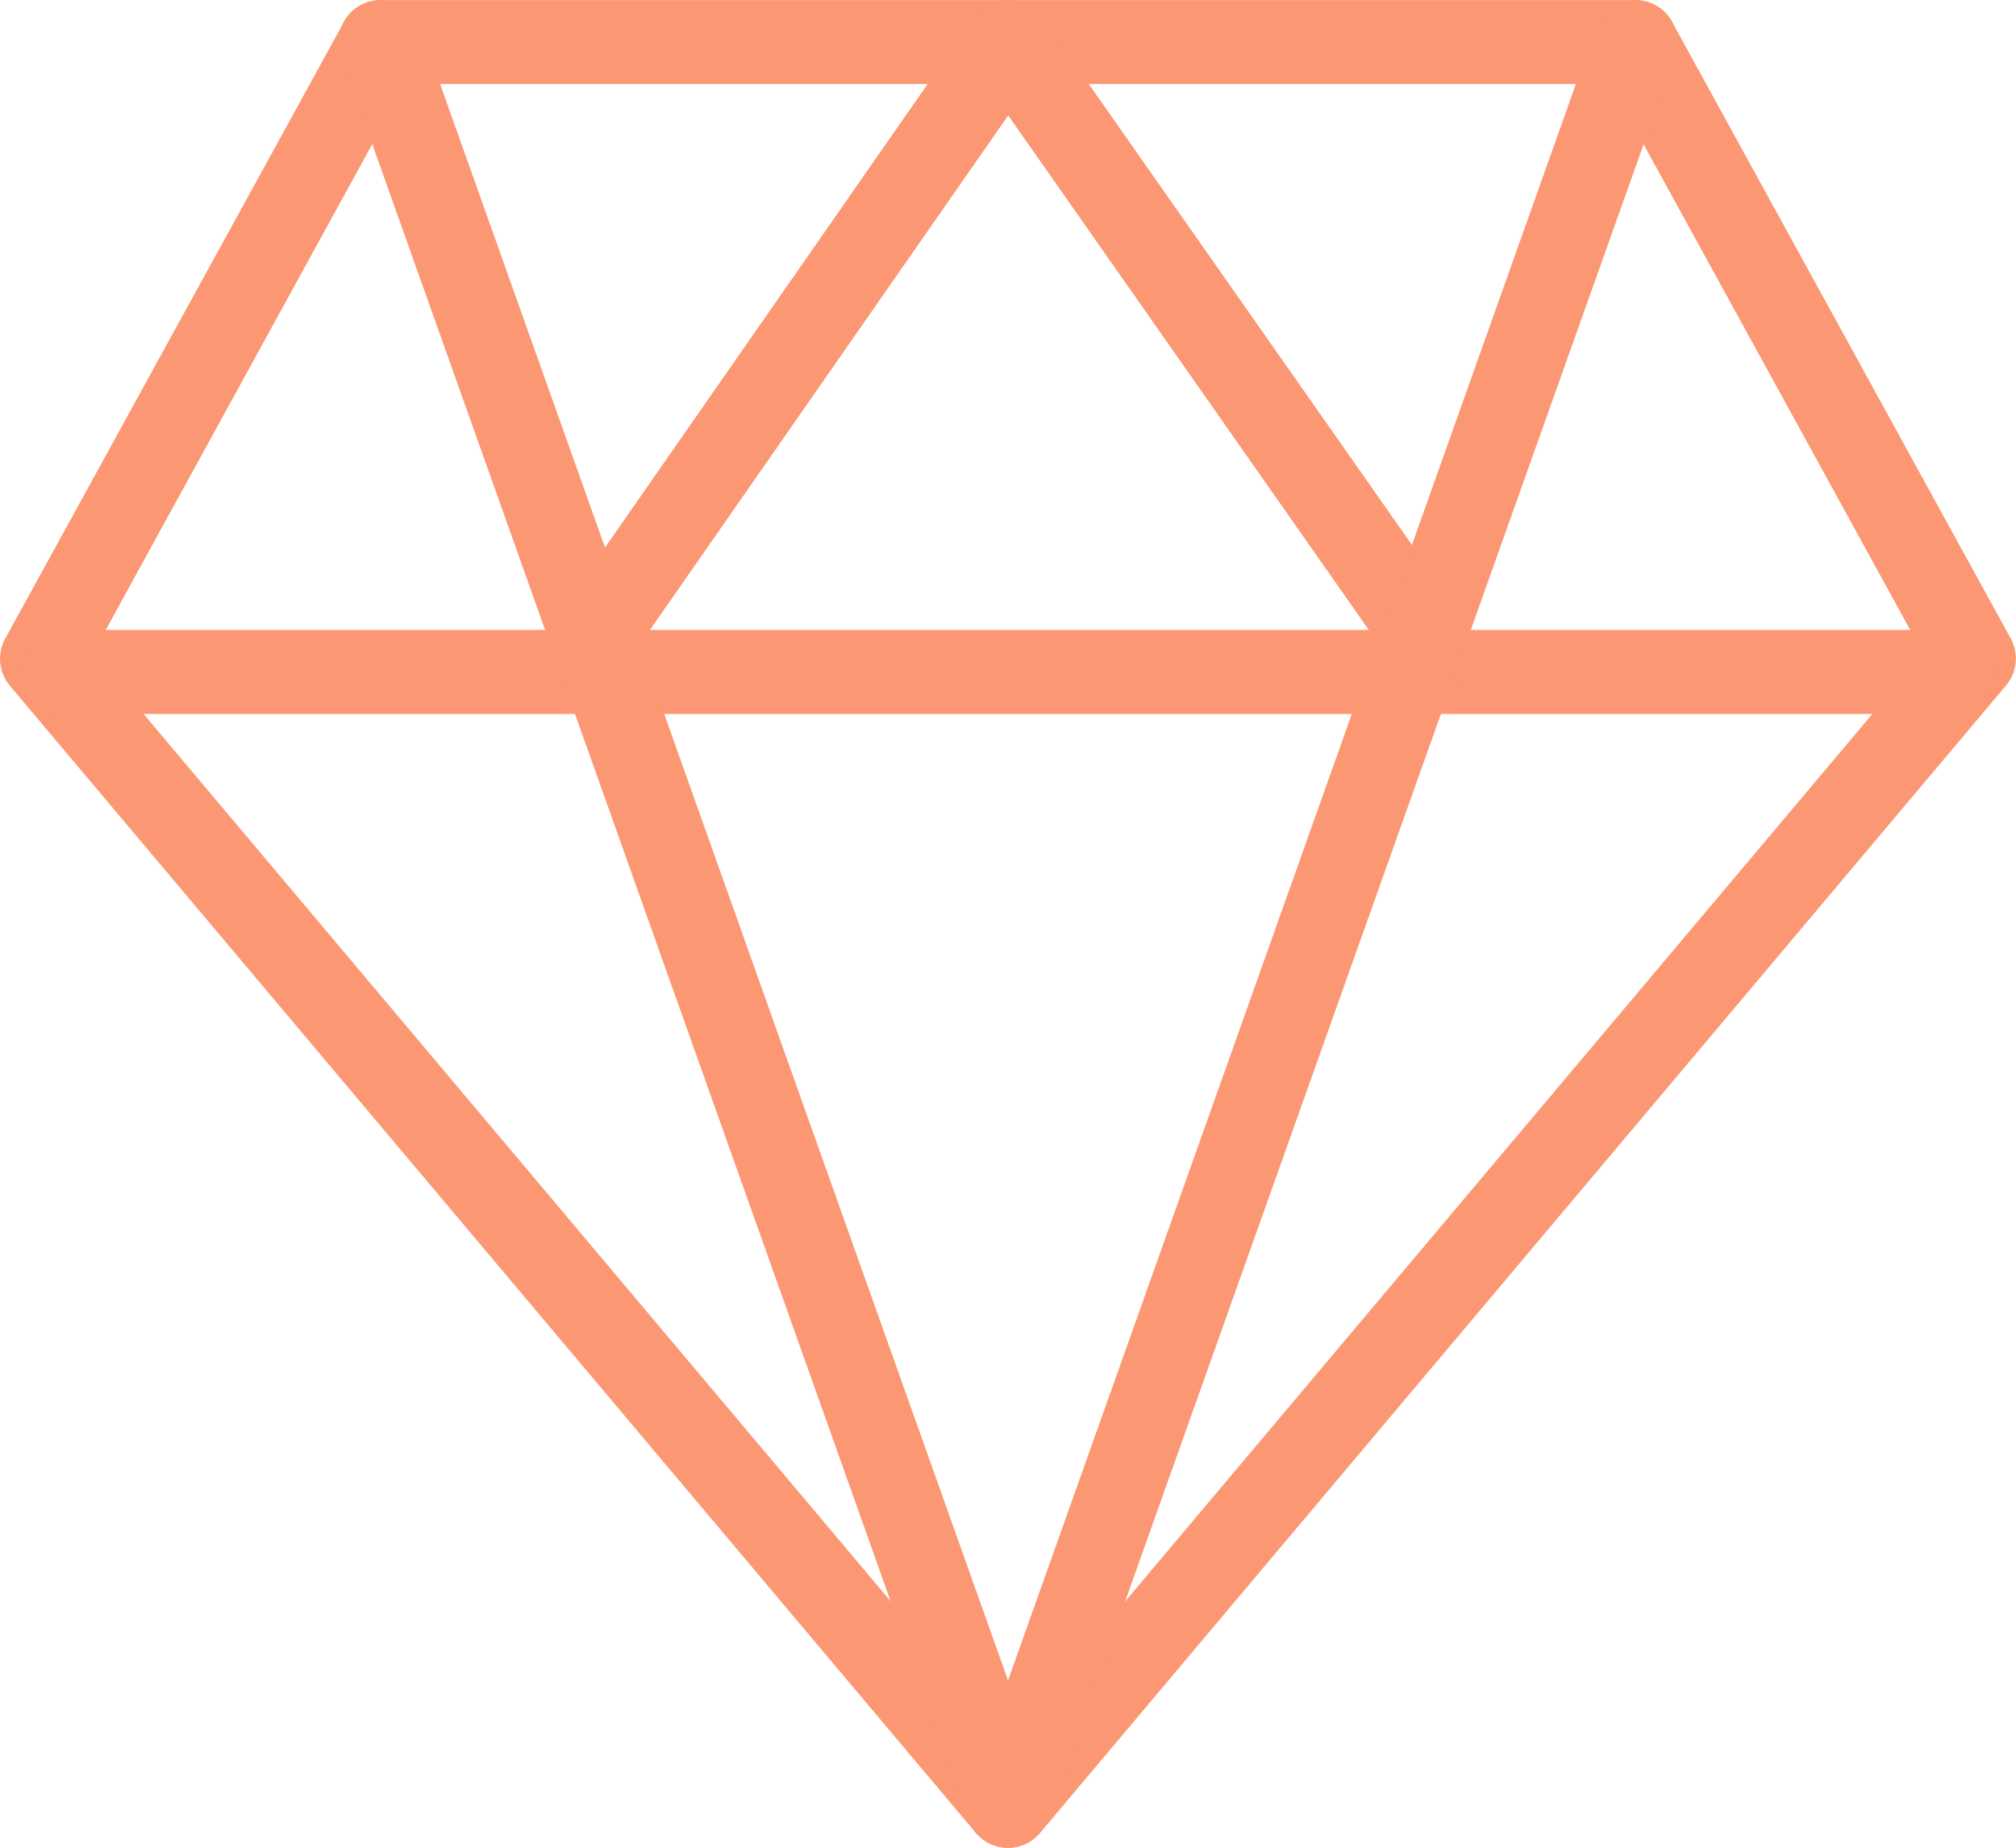 <svg xmlns="http://www.w3.org/2000/svg" width="34.329" height="31.469" viewBox="0 0 34.329 31.469"><defs><style>.a{fill:#fb9772;}</style></defs><g transform="translate(-225 -2043.532)"><path class="a" d="M17.164,32.467a.719.719,0,0,1-.548-.255L.168,12.676a.715.715,0,0,1-.08-.8l5.767-10.5A.716.716,0,0,1,6.481,1H27.847a.713.713,0,0,1,.626.372l5.766,10.5a.712.712,0,0,1-.08.8L17.711,32.213A.714.714,0,0,1,17.164,32.467ZM1.579,12.129,17.164,30.642,32.749,12.129l-5.325-9.7H6.9Z" transform="translate(225 2042.534)"></path><path class="a" d="M33.148,9.93H.965a.715.715,0,0,1,0-1.43H33.148a.715.715,0,1,1,0,1.43Z" transform="translate(225.108 2045.761)"></path><path class="a" d="M21.607,12.756a.712.712,0,0,1-.585-.3L14.37,2.964,7.8,12.4a.715.715,0,1,1-1.173-.817L13.78,1.306A.713.713,0,0,1,14.365,1h0a.713.713,0,0,1,.585.3l7.24,10.326a.715.715,0,0,1-.585,1.126Z" transform="translate(227.798 2042.534)"></path><path class="a" d="M15.429,32.468a.715.715,0,0,1-.674-.475L4.072,1.956A.715.715,0,0,1,5.42,1.476l10.01,28.143L25.439,1.476a.715.715,0,1,1,1.347.481L16.1,31.993a.715.715,0,0,1-.674.475Z" transform="translate(226.735 2042.533)"></path></g></svg>
